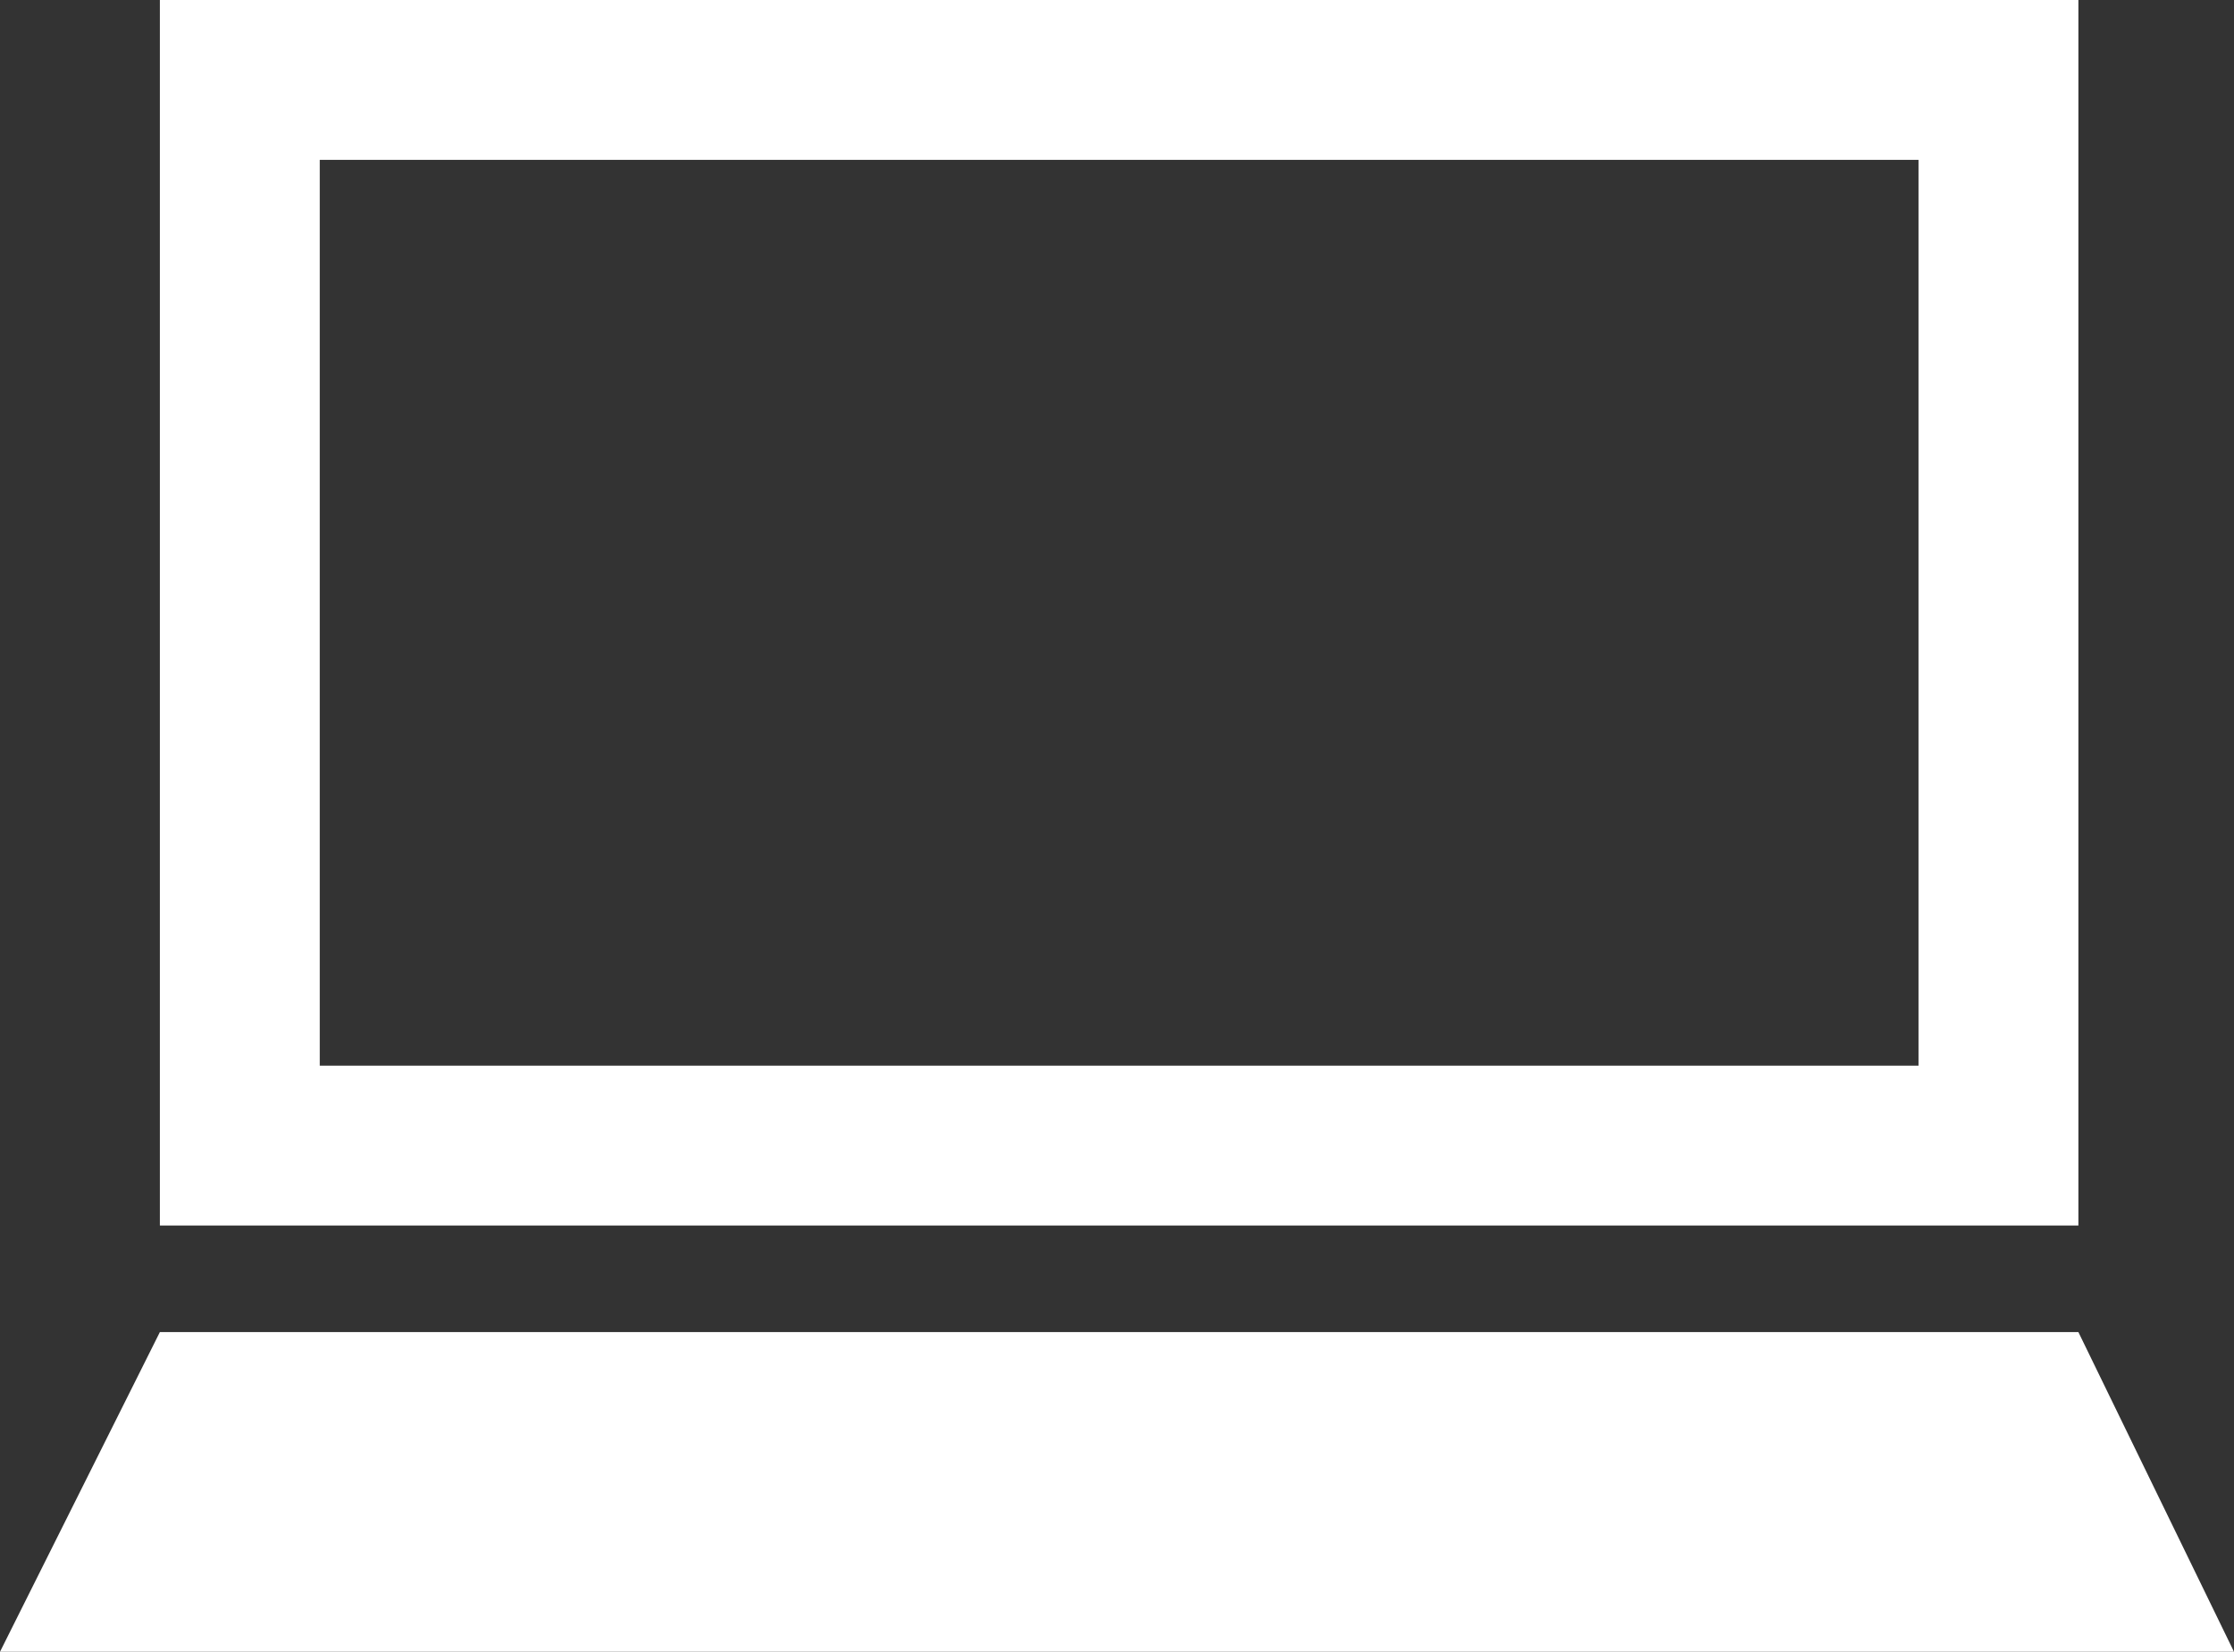 <?xml version="1.0" encoding="UTF-8"?><svg id="_レイヤー_2" xmlns="http://www.w3.org/2000/svg" viewBox="0 0 41.92 31"><rect x="0" y="0" width="41.92" height="31" fill="#333333" stroke="none"/><defs><style>.cls-1{fill:#fff;}</style></defs><g id="_テキスト"><path class="cls-1" d="M3,0v23h36V0H3ZM36,20H6V3h30v17Z"/><polygon class="cls-1" points="41.92 31 0 31 3 25 39 25 41.92 31"/></g></svg>